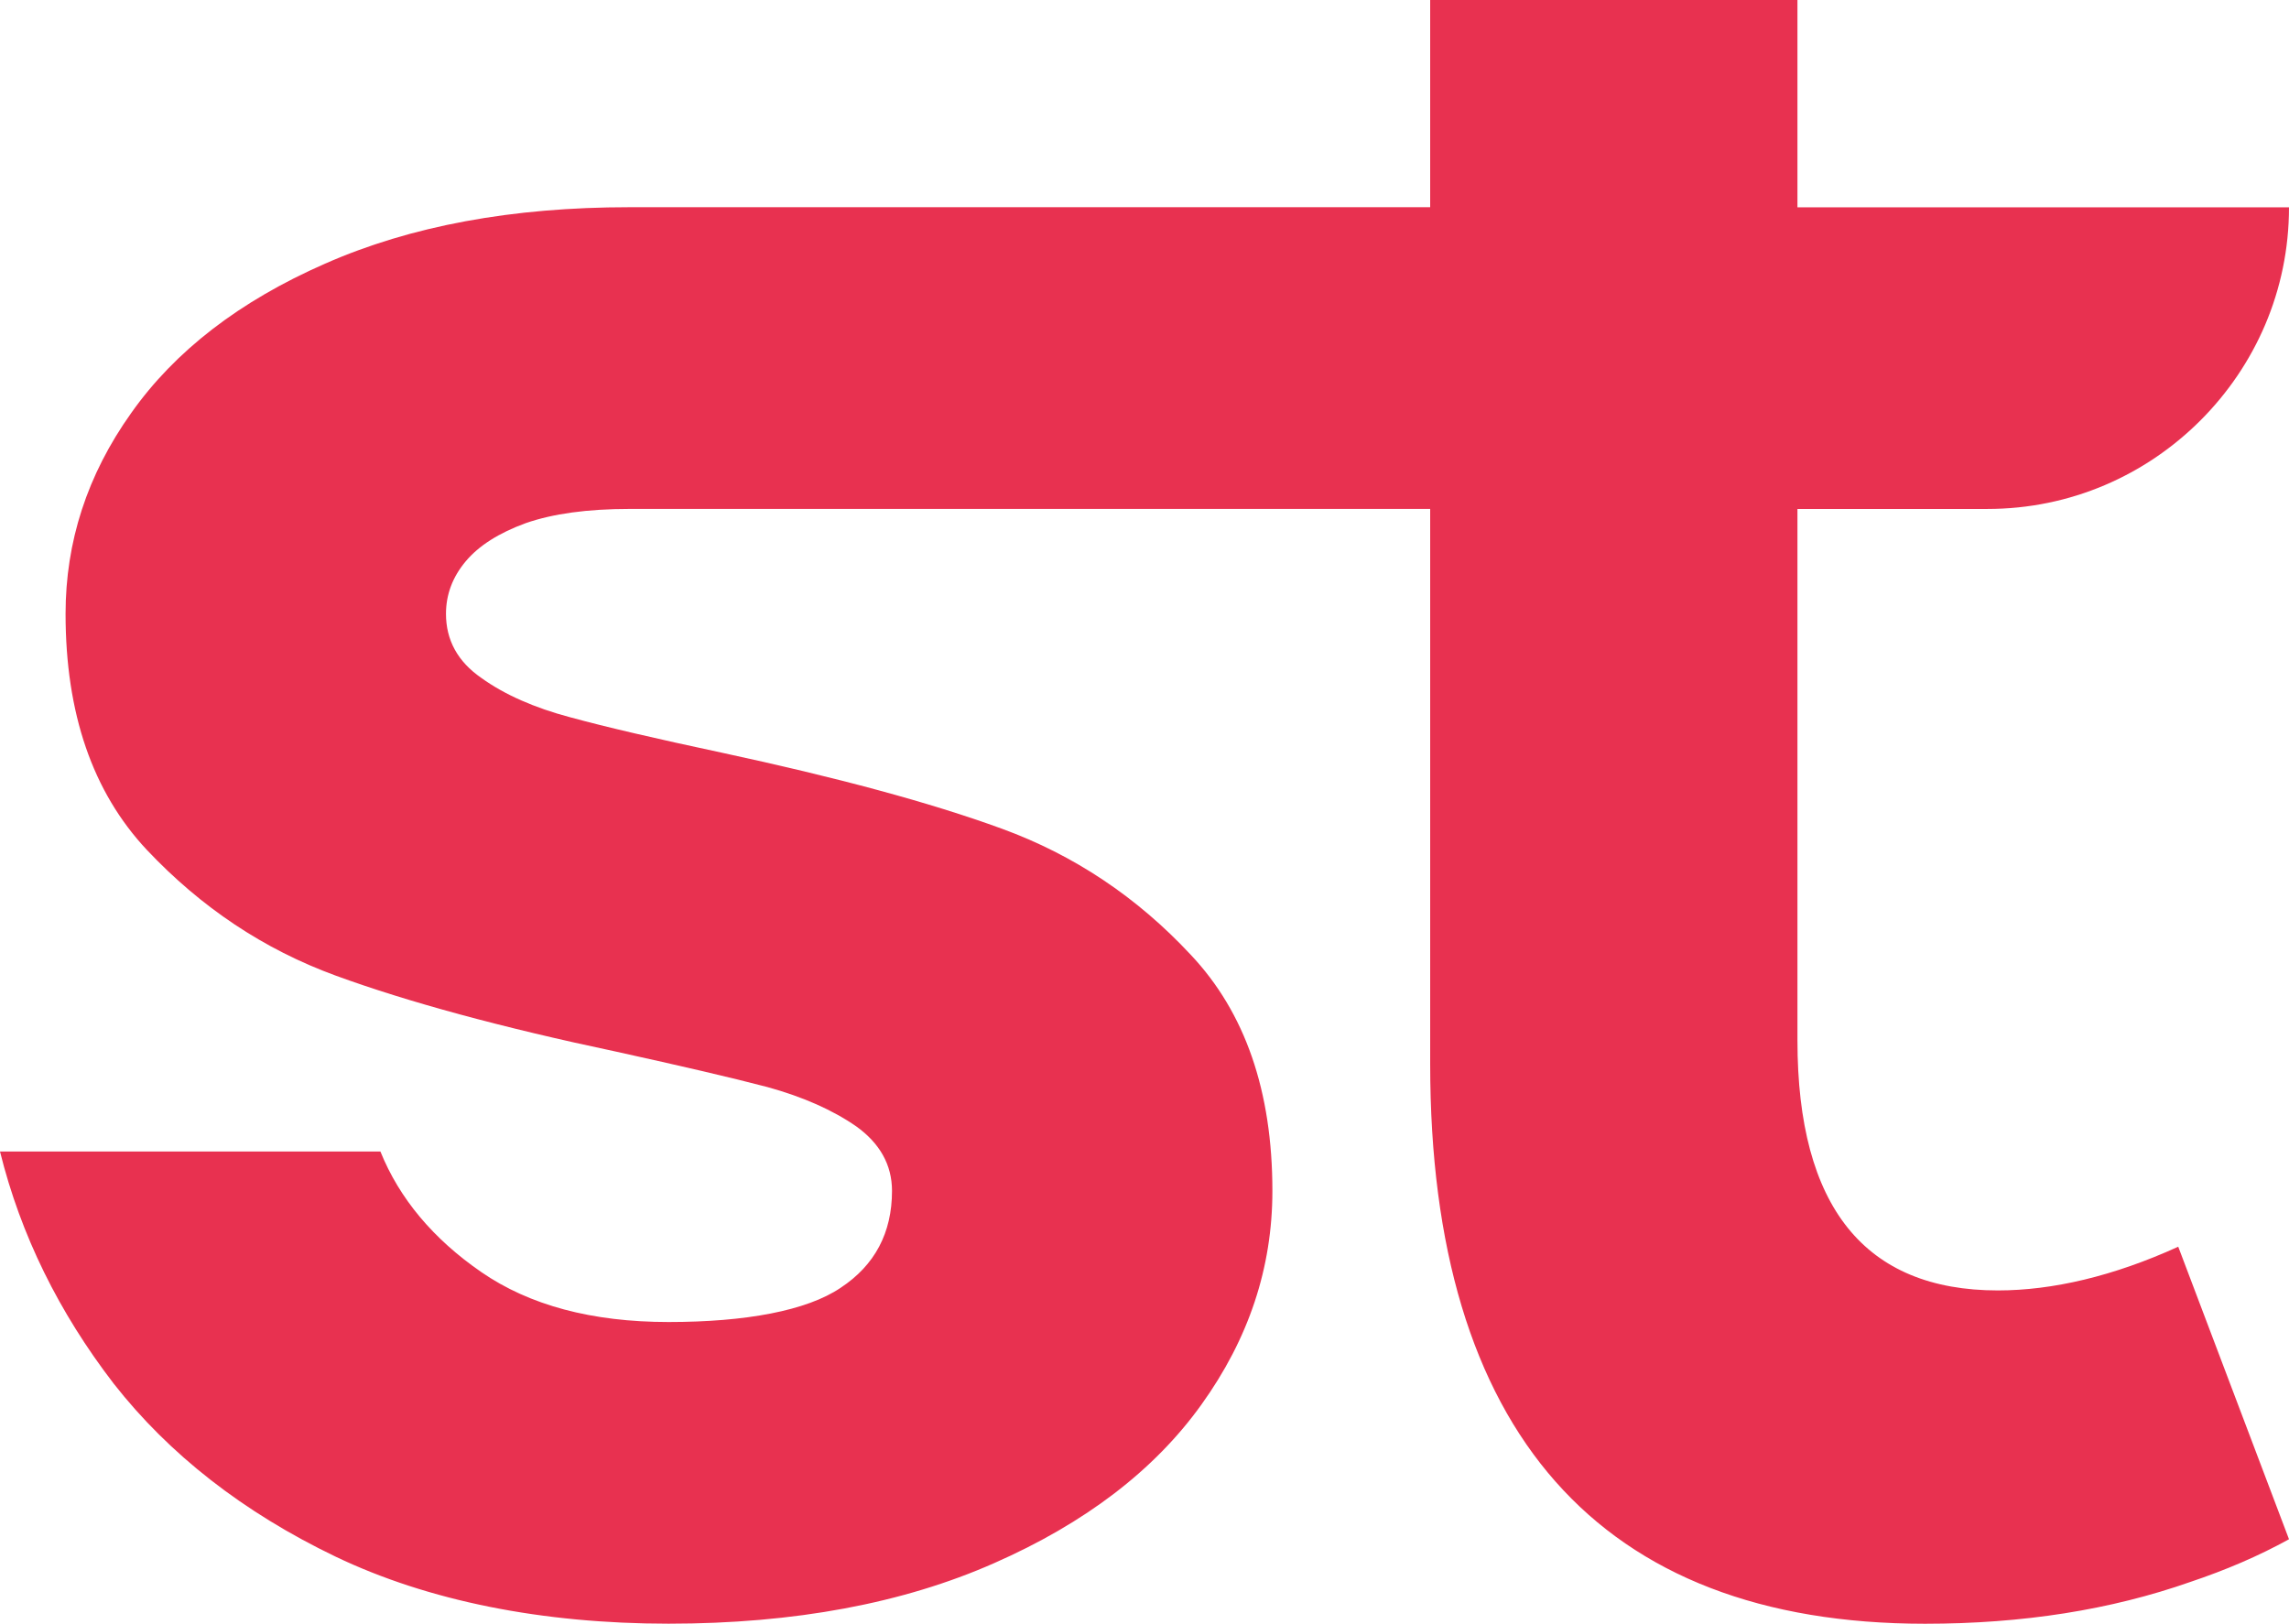 <svg xmlns="http://www.w3.org/2000/svg" data-name="Calque 2" viewBox="0 0 693.29 491.88"><path fill="#e83150" d="m659.74 377.66 33.55 88.62c-9.38 5.19-19.31 9.38-29.8 12.91-24.17 8.5-50.88 12.69-80.45 12.69-98.66 0-149.87-58.38-149.87-169.52V154.17H190.7c-12.8 0-23.18 1.43-31.45 4.3-8.16 2.98-14.24 6.84-18.21 11.59-3.97 4.74-5.96 10.04-5.96 15.89 0 7.95 3.54 14.46 10.71 19.42 7.06 5.08 16.11 9.05 26.93 11.92 10.92 2.98 26.16 6.51 45.8 10.7 34.88 7.5 63.24 15.12 84.98 23.07 21.74 7.95 40.83 20.64 57.16 38.18 16.45 17.44 24.72 41.28 24.72 71.51 0 23.29-7.17 44.81-21.52 64.78-14.24 19.86-35.2 35.87-62.8 48.01-27.48 12.14-60.36 18.32-98.55 18.32s-72.73-6.84-100.87-20.31c-28.03-13.47-50.44-31.01-67.21-52.42C17.88 397.61 6.29 374.21 0 348.83h115.22c5.74 14.24 16 26.49 30.57 36.53 14.57 10.04 33.44 15.12 56.73 15.12s41.82-3.42 52.09-10.37c10.37-6.84 15.56-16.66 15.56-29.36 0-7.95-3.76-14.46-10.82-19.53-7.17-4.97-16.12-8.94-26.93-11.92-10.93-2.87-26.16-6.4-45.69-10.7-34.98-7.39-63.35-15.12-85.09-23.07-21.74-7.95-40.72-20.64-57.17-38.08-16.45-17.55-24.61-41.39-24.61-71.51 0-21.74 6.51-42.05 19.87-60.81 13.24-18.76 32.77-33.88 58.71-45.25 26.04-11.48 56.73-17.11 92.26-17.11h242.47V0h111.24v62.8h148.88c0 25.27-10.27 48.01-26.82 64.56-16.55 16.55-39.29 26.82-64.56 26.82h-57.5V315.2c0 50.43 20.42 75.71 60.7 75.71 16.55 0 34.99-4.3 54.63-13.24z" data-name="Calque 1"/></svg>